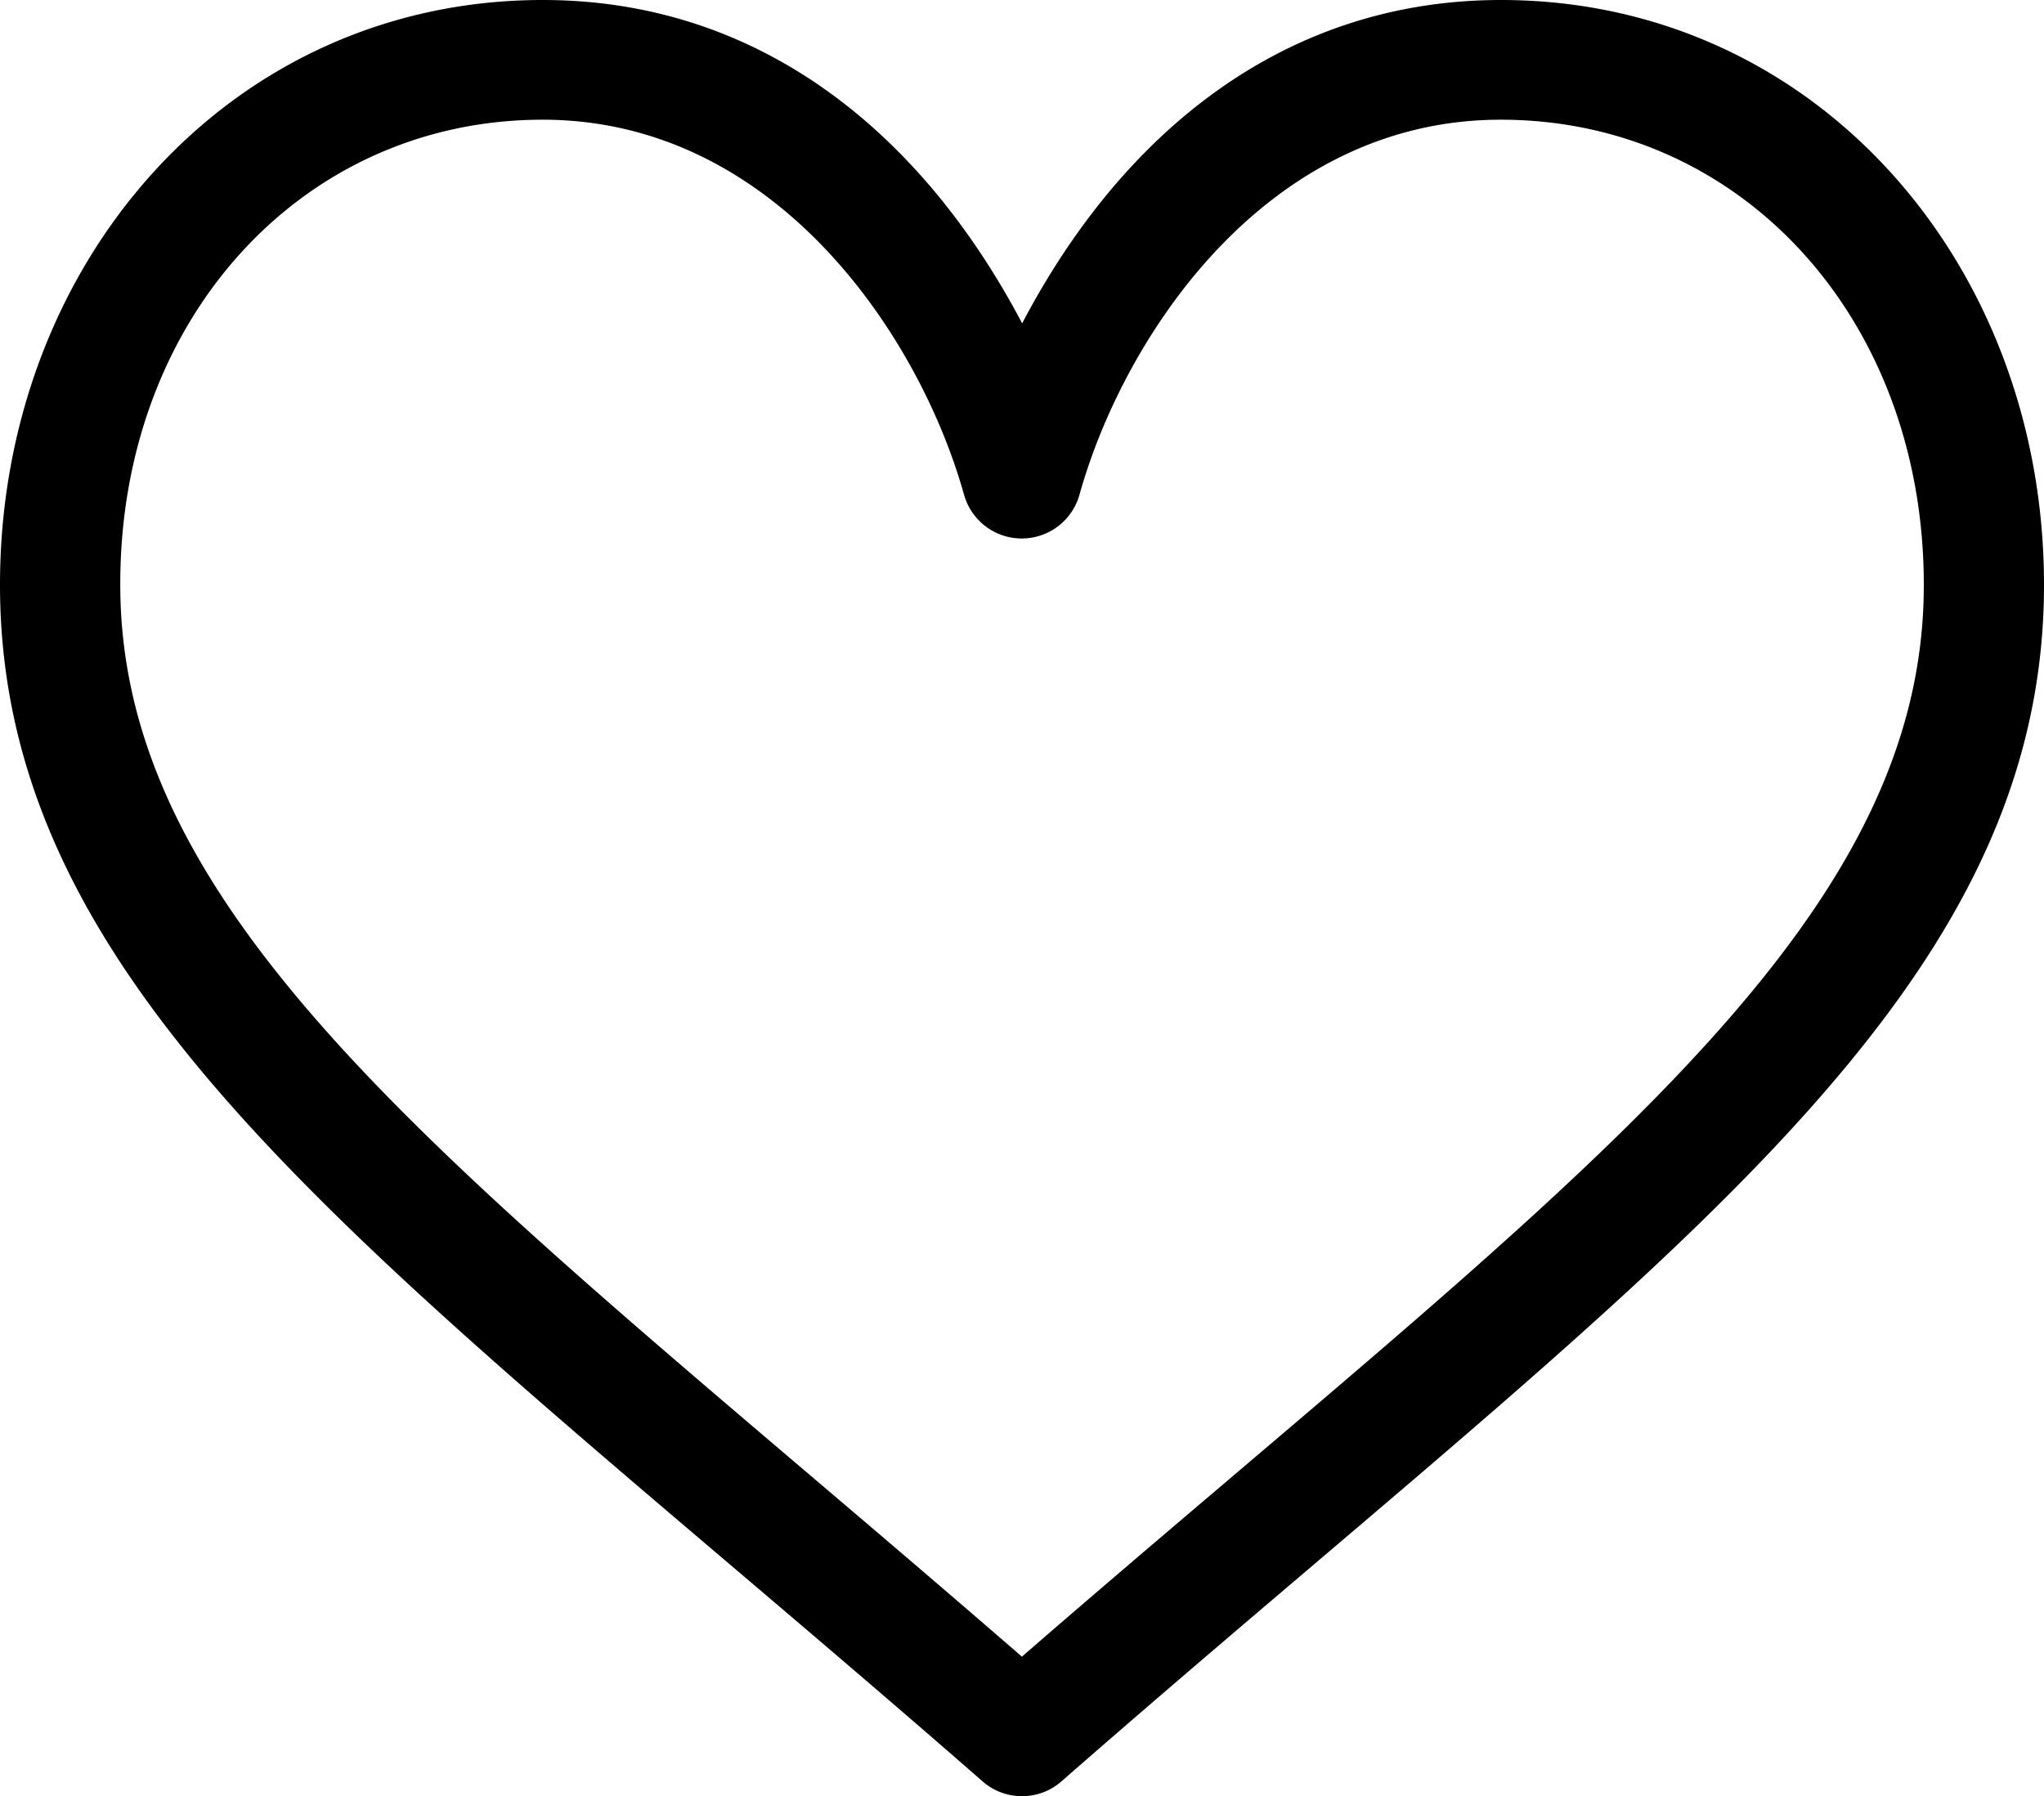 <svg xmlns="http://www.w3.org/2000/svg" width="25.61" height="22.508" viewBox="0 0 25.61 22.508"><g transform="translate(0 -31)"><path d="M18.807,31c-2.728,0-4.753,1.675-6,4.052C11.555,32.676,9.531,31,6.8,31,2.871,31,0,34.3,0,38.328,0,43.653,5.081,47,12.311,53.323a.75.75,0,0,0,.988,0C20.522,47,25.61,43.654,25.61,38.328,25.61,34.3,22.739,31,18.807,31Zm-6,20.763c-6.659-5.784-11.3-9-11.3-13.434C1.5,35.006,3.78,32.5,6.8,32.5c2.914,0,4.719,2.7,5.279,4.7a.751.751,0,0,0,1.446,0c.552-1.977,2.337-4.7,5.279-4.7,3.023,0,5.3,2.505,5.3,5.828C24.109,42.768,19.456,45.986,12.8,51.763Z" transform="translate(0 0)"/></g></svg>